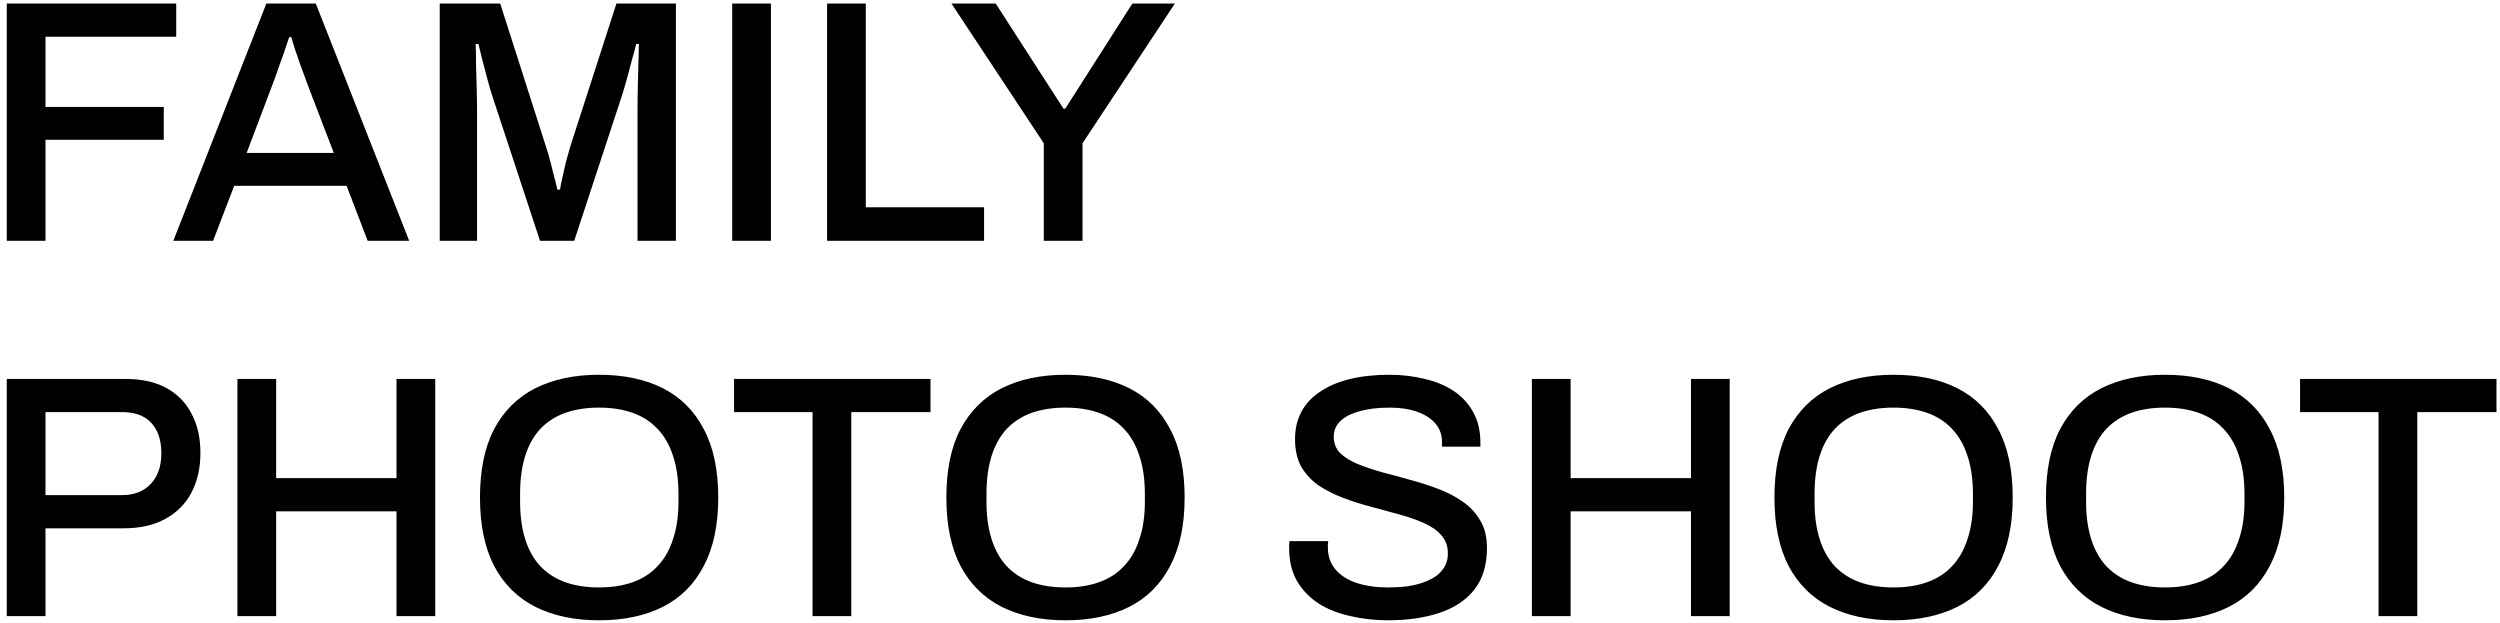 <?xml version="1.0" encoding="UTF-8"?> <svg xmlns="http://www.w3.org/2000/svg" width="353" height="88" viewBox="0 0 353 88" fill="none"><path d="M0.955 34V0.503H24.882V5.19H6.424V15.103H23.124V19.742H6.424V34H0.955ZM24.474 34L37.609 0.503H44.592L57.776 34H51.916L48.938 26.236H33.068L30.089 34H24.474ZM34.826 21.597H47.131L43.371 11.782C43.273 11.489 43.127 11.082 42.931 10.562C42.736 10.041 42.525 9.471 42.297 8.853C42.101 8.234 41.89 7.616 41.662 6.997C41.467 6.346 41.288 5.76 41.125 5.239H40.832C40.636 5.858 40.392 6.59 40.099 7.436C39.806 8.283 39.513 9.097 39.22 9.878C38.96 10.659 38.732 11.294 38.537 11.782L34.826 21.597ZM62.088 34V0.503H70.633L77.128 20.816C77.323 21.402 77.518 22.069 77.714 22.818C77.909 23.567 78.088 24.283 78.251 24.966C78.446 25.65 78.593 26.252 78.69 26.773H79.081C79.146 26.285 79.26 25.699 79.423 25.015C79.585 24.332 79.748 23.616 79.911 22.867C80.106 22.118 80.302 21.418 80.497 20.767L87.04 0.503H95.439V34H90.019V15.64C90.019 14.403 90.035 13.117 90.068 11.782C90.1 10.448 90.133 9.259 90.165 8.218C90.198 7.176 90.214 6.509 90.214 6.216H89.823C89.758 6.574 89.596 7.192 89.335 8.071C89.107 8.918 88.863 9.829 88.603 10.806C88.342 11.782 88.098 12.629 87.87 13.345L81.083 34H76.249L69.461 13.394C69.266 12.775 69.055 12.043 68.827 11.196C68.599 10.35 68.371 9.487 68.143 8.608C67.915 7.729 67.72 6.932 67.557 6.216H67.166C67.199 6.997 67.215 7.957 67.215 9.097C67.248 10.236 67.28 11.392 67.313 12.564C67.346 13.703 67.362 14.728 67.362 15.64V34H62.088ZM103.384 34V0.503H108.853V34H103.384ZM116.783 34V0.503H122.252V29.264H138.952V34H116.783ZM147.383 34V20.23L134.346 0.503H140.596L150.167 15.347H150.411L159.884 0.503H165.89L152.852 20.23V34H147.383ZM0.955 87V53.503H17.655C20.032 53.503 22.001 53.942 23.564 54.821C25.126 55.7 26.298 56.921 27.079 58.483C27.893 60.013 28.3 61.836 28.3 63.952C28.3 66.068 27.877 67.94 27.03 69.568C26.184 71.163 24.947 72.4 23.319 73.279C21.724 74.158 19.771 74.597 17.46 74.597H6.424V87H0.955ZM6.424 69.909H17.216C18.941 69.909 20.292 69.389 21.268 68.347C22.278 67.305 22.782 65.857 22.782 64.001C22.782 62.764 22.571 61.722 22.148 60.876C21.724 59.997 21.106 59.33 20.292 58.874C19.478 58.418 18.453 58.19 17.216 58.19H6.424V69.909ZM33.525 87V53.503H38.993V67.517H55.986V53.503H61.455V87H55.986V72.204H38.993V87H33.525ZM84.57 87.586C81.12 87.586 78.125 86.951 75.585 85.682C73.079 84.412 71.142 82.491 69.775 79.92C68.44 77.348 67.773 74.125 67.773 70.251C67.773 66.345 68.44 63.122 69.775 60.583C71.142 58.011 73.079 56.091 75.585 54.821C78.125 53.551 81.12 52.917 84.57 52.917C88.086 52.917 91.097 53.551 93.604 54.821C96.11 56.091 98.031 58.011 99.366 60.583C100.733 63.122 101.416 66.345 101.416 70.251C101.416 74.125 100.733 77.348 99.366 79.92C98.031 82.491 96.11 84.412 93.604 85.682C91.097 86.951 88.086 87.586 84.57 87.586ZM84.57 82.947C86.361 82.947 87.939 82.703 89.307 82.215C90.706 81.726 91.878 80.978 92.822 79.969C93.799 78.959 94.531 77.69 95.02 76.16C95.541 74.63 95.801 72.856 95.801 70.837V69.763C95.801 67.68 95.541 65.873 95.02 64.343C94.531 62.813 93.799 61.543 92.822 60.534C91.878 59.525 90.706 58.776 89.307 58.288C87.939 57.8 86.361 57.556 84.57 57.556C82.812 57.556 81.233 57.8 79.834 58.288C78.466 58.776 77.294 59.525 76.318 60.534C75.374 61.543 74.658 62.813 74.169 64.343C73.681 65.873 73.437 67.68 73.437 69.763V70.837C73.437 72.856 73.681 74.63 74.169 76.16C74.658 77.69 75.374 78.959 76.318 79.969C77.294 80.978 78.466 81.726 79.834 82.215C81.233 82.703 82.812 82.947 84.57 82.947ZM114.734 87V58.19H103.65V53.503H131.386V58.19H120.203V87H114.734ZM150.424 87.586C146.973 87.586 143.978 86.951 141.439 85.682C138.933 84.412 136.996 82.491 135.628 79.92C134.294 77.348 133.626 74.125 133.626 70.251C133.626 66.345 134.294 63.122 135.628 60.583C136.996 58.011 138.933 56.091 141.439 54.821C143.978 53.551 146.973 52.917 150.424 52.917C153.94 52.917 156.951 53.551 159.457 54.821C161.964 56.091 163.885 58.011 165.219 60.583C166.587 63.122 167.27 66.345 167.27 70.251C167.27 74.125 166.587 77.348 165.219 79.92C163.885 82.491 161.964 84.412 159.457 85.682C156.951 86.951 153.94 87.586 150.424 87.586ZM150.424 82.947C152.214 82.947 153.793 82.703 155.16 82.215C156.56 81.726 157.732 80.978 158.676 79.969C159.653 78.959 160.385 77.69 160.873 76.16C161.394 74.63 161.655 72.856 161.655 70.837V69.763C161.655 67.68 161.394 65.873 160.873 64.343C160.385 62.813 159.653 61.543 158.676 60.534C157.732 59.525 156.56 58.776 155.16 58.288C153.793 57.8 152.214 57.556 150.424 57.556C148.666 57.556 147.087 57.8 145.687 58.288C144.32 58.776 143.148 59.525 142.172 60.534C141.228 61.543 140.511 62.813 140.023 64.343C139.535 65.873 139.291 67.68 139.291 69.763V70.837C139.291 72.856 139.535 74.63 140.023 76.16C140.511 77.69 141.228 78.959 142.172 79.969C143.148 80.978 144.32 81.726 145.687 82.215C147.087 82.703 148.666 82.947 150.424 82.947ZM195.994 87.586C194.171 87.586 192.413 87.391 190.72 87C189.027 86.642 187.53 86.056 186.228 85.242C184.926 84.396 183.9 83.338 183.151 82.068C182.403 80.766 182.028 79.22 182.028 77.429C182.028 77.234 182.028 77.055 182.028 76.892C182.061 76.697 182.077 76.534 182.077 76.404H187.546C187.546 76.501 187.53 76.648 187.497 76.843C187.497 77.039 187.497 77.201 187.497 77.332C187.497 78.536 187.855 79.562 188.572 80.408C189.288 81.254 190.281 81.889 191.55 82.312C192.852 82.736 194.333 82.947 195.994 82.947C196.905 82.947 197.784 82.898 198.631 82.801C199.477 82.67 200.242 82.491 200.926 82.263C201.642 82.003 202.26 81.694 202.781 81.336C203.302 80.945 203.709 80.489 204.002 79.969C204.295 79.448 204.441 78.845 204.441 78.162C204.441 77.12 204.132 76.257 203.514 75.574C202.928 74.89 202.114 74.32 201.072 73.865C200.063 73.409 198.907 73.002 197.605 72.644C196.336 72.286 195.017 71.928 193.65 71.57C192.283 71.212 190.948 70.788 189.646 70.3C188.376 69.812 187.221 69.226 186.179 68.542C185.17 67.826 184.356 66.947 183.737 65.905C183.151 64.831 182.858 63.529 182.858 61.999C182.858 60.534 183.168 59.232 183.786 58.093C184.405 56.953 185.3 56.009 186.472 55.261C187.644 54.479 189.044 53.893 190.671 53.503C192.299 53.112 194.138 52.917 196.189 52.917C197.947 52.917 199.607 53.112 201.17 53.503C202.732 53.861 204.099 54.43 205.271 55.212C206.443 55.993 207.355 56.986 208.006 58.19C208.69 59.395 209.031 60.827 209.031 62.487V63.073H203.611V62.438C203.611 61.397 203.302 60.518 202.683 59.802C202.065 59.086 201.202 58.532 200.095 58.142C198.989 57.751 197.703 57.556 196.238 57.556C194.513 57.556 193.064 57.735 191.892 58.093C190.72 58.418 189.825 58.89 189.206 59.509C188.62 60.095 188.327 60.811 188.327 61.657C188.327 62.601 188.637 63.383 189.255 64.001C189.874 64.587 190.688 65.092 191.697 65.515C192.738 65.938 193.894 66.329 195.164 66.687C196.466 67.012 197.784 67.37 199.119 67.761C200.486 68.119 201.804 68.542 203.074 69.031C204.376 69.519 205.532 70.121 206.541 70.837C207.583 71.553 208.413 72.449 209.031 73.523C209.65 74.565 209.959 75.85 209.959 77.38C209.959 79.789 209.357 81.759 208.152 83.289C206.948 84.786 205.288 85.877 203.172 86.561C201.088 87.244 198.696 87.586 195.994 87.586ZM216.303 87V53.503H221.772V67.517H238.765V53.503H244.234V87H238.765V72.204H221.772V87H216.303ZM267.349 87.586C263.898 87.586 260.903 86.951 258.364 85.682C255.857 84.412 253.921 82.491 252.553 79.92C251.219 77.348 250.551 74.125 250.551 70.251C250.551 66.345 251.219 63.122 252.553 60.583C253.921 58.011 255.857 56.091 258.364 54.821C260.903 53.551 263.898 52.917 267.349 52.917C270.865 52.917 273.876 53.551 276.382 54.821C278.889 56.091 280.81 58.011 282.144 60.583C283.512 63.122 284.195 66.345 284.195 70.251C284.195 74.125 283.512 77.348 282.144 79.92C280.81 82.491 278.889 84.412 276.382 85.682C273.876 86.951 270.865 87.586 267.349 87.586ZM267.349 82.947C269.139 82.947 270.718 82.703 272.085 82.215C273.485 81.726 274.657 80.978 275.601 79.969C276.578 78.959 277.31 77.69 277.798 76.16C278.319 74.63 278.58 72.856 278.58 70.837V69.763C278.58 67.68 278.319 65.873 277.798 64.343C277.31 62.813 276.578 61.543 275.601 60.534C274.657 59.525 273.485 58.776 272.085 58.288C270.718 57.8 269.139 57.556 267.349 57.556C265.591 57.556 264.012 57.8 262.612 58.288C261.245 58.776 260.073 59.525 259.097 60.534C258.153 61.543 257.436 62.813 256.948 64.343C256.46 65.873 256.216 67.68 256.216 69.763V70.837C256.216 72.856 256.46 74.63 256.948 76.16C257.436 77.69 258.153 78.959 259.097 79.969C260.073 80.978 261.245 81.726 262.612 82.215C264.012 82.703 265.591 82.947 267.349 82.947ZM305.688 87.586C302.237 87.586 299.242 86.951 296.703 85.682C294.197 84.412 292.26 82.491 290.893 79.92C289.558 77.348 288.89 74.125 288.89 70.251C288.89 66.345 289.558 63.122 290.893 60.583C292.26 58.011 294.197 56.091 296.703 54.821C299.242 53.551 302.237 52.917 305.688 52.917C309.204 52.917 312.215 53.551 314.722 54.821C317.228 56.091 319.149 58.011 320.483 60.583C321.851 63.122 322.534 66.345 322.534 70.251C322.534 74.125 321.851 77.348 320.483 79.92C319.149 82.491 317.228 84.412 314.722 85.682C312.215 86.951 309.204 87.586 305.688 87.586ZM305.688 82.947C307.478 82.947 309.057 82.703 310.425 82.215C311.824 81.726 312.996 80.978 313.94 79.969C314.917 78.959 315.649 77.69 316.138 76.16C316.658 74.63 316.919 72.856 316.919 70.837V69.763C316.919 67.68 316.658 65.873 316.138 64.343C315.649 62.813 314.917 61.543 313.94 60.534C312.996 59.525 311.824 58.776 310.425 58.288C309.057 57.8 307.478 57.556 305.688 57.556C303.93 57.556 302.351 57.8 300.951 58.288C299.584 58.776 298.412 59.525 297.436 60.534C296.492 61.543 295.776 62.813 295.287 64.343C294.799 65.873 294.555 67.68 294.555 69.763V70.837C294.555 72.856 294.799 74.63 295.287 76.16C295.776 77.69 296.492 78.959 297.436 79.969C298.412 80.978 299.584 81.726 300.951 82.215C302.351 82.703 303.93 82.947 305.688 82.947ZM335.852 87V58.19H324.768V53.503H352.503V58.19H341.321V87H335.852Z" fill="#010101"></path></svg> 